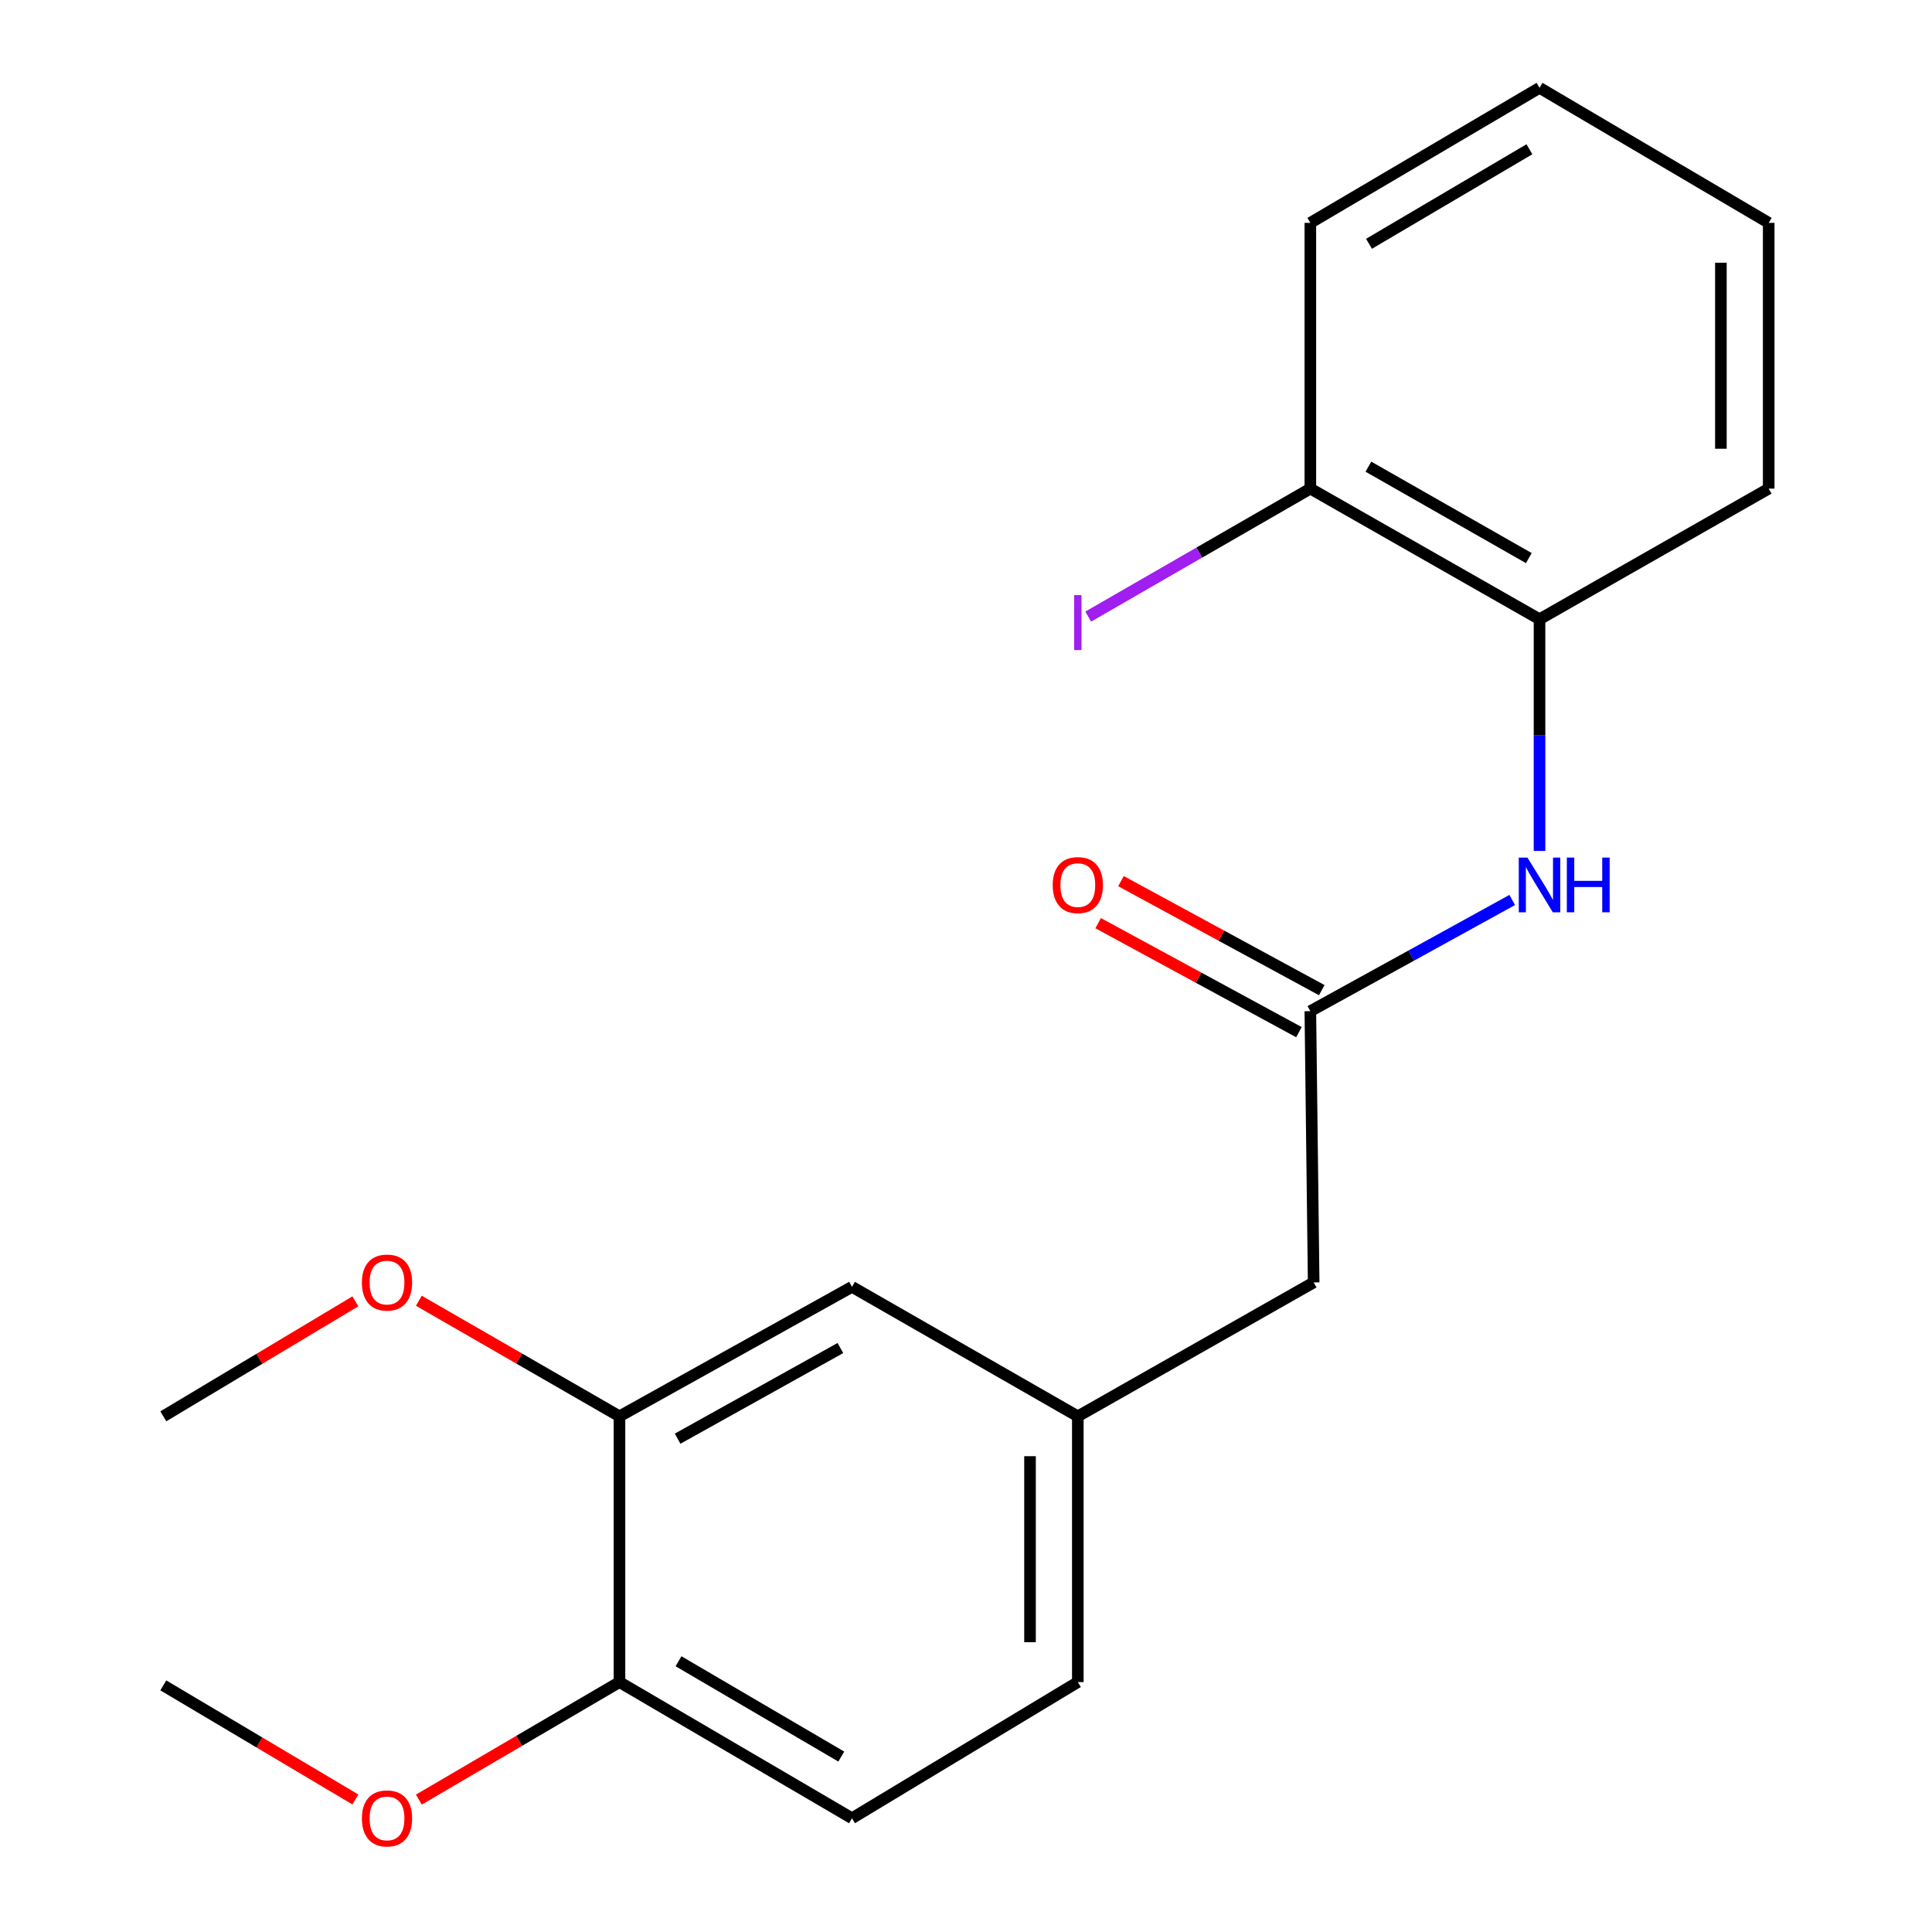 <?xml version='1.0' encoding='iso-8859-1'?>
<svg version='1.1' baseProfile='full'
              xmlns='http://www.w3.org/2000/svg'
                      xmlns:rdkit='http://www.rdkit.org/xml'
                      xmlns:xlink='http://www.w3.org/1999/xlink'
                  xml:space='preserve'
width='1000px' height='1000px' viewBox='0 0 1000 1000'>
<!-- END OF HEADER -->
<rect style='opacity:1.0;fill:#FFFFFF;stroke:none' width='1000' height='1000' x='0' y='0'> </rect>
<path class='bond-0' d='M 678.233,523.374 L 730.481,494.598' style='fill:none;fill-rule:evenodd;stroke:#000000;stroke-width:6px;stroke-linecap:butt;stroke-linejoin:miter;stroke-opacity:1' />
<path class='bond-0' d='M 730.481,494.598 L 782.728,465.822' style='fill:none;fill-rule:evenodd;stroke:#0000FF;stroke-width:6px;stroke-linecap:butt;stroke-linejoin:miter;stroke-opacity:1' />
<path class='bond-5' d='M 684.136,512.499 L 632.172,484.291' style='fill:none;fill-rule:evenodd;stroke:#000000;stroke-width:6px;stroke-linecap:butt;stroke-linejoin:miter;stroke-opacity:1' />
<path class='bond-5' d='M 632.172,484.291 L 580.207,456.082' style='fill:none;fill-rule:evenodd;stroke:#FF0000;stroke-width:6px;stroke-linecap:butt;stroke-linejoin:miter;stroke-opacity:1' />
<path class='bond-5' d='M 672.33,534.248 L 620.365,506.04' style='fill:none;fill-rule:evenodd;stroke:#000000;stroke-width:6px;stroke-linecap:butt;stroke-linejoin:miter;stroke-opacity:1' />
<path class='bond-5' d='M 620.365,506.04 L 568.401,477.832' style='fill:none;fill-rule:evenodd;stroke:#FF0000;stroke-width:6px;stroke-linecap:butt;stroke-linejoin:miter;stroke-opacity:1' />
<path class='bond-8' d='M 678.233,523.374 L 679.952,663.772' style='fill:none;fill-rule:evenodd;stroke:#000000;stroke-width:6px;stroke-linecap:butt;stroke-linejoin:miter;stroke-opacity:1' />
<path class='bond-1' d='M 796.854,440.444 L 796.854,380.48' style='fill:none;fill-rule:evenodd;stroke:#0000FF;stroke-width:6px;stroke-linecap:butt;stroke-linejoin:miter;stroke-opacity:1' />
<path class='bond-1' d='M 796.854,380.48 L 796.854,320.517' style='fill:none;fill-rule:evenodd;stroke:#000000;stroke-width:6px;stroke-linecap:butt;stroke-linejoin:miter;stroke-opacity:1' />
<path class='bond-6' d='M 796.854,320.517 L 678.233,252.903' style='fill:none;fill-rule:evenodd;stroke:#000000;stroke-width:6px;stroke-linecap:butt;stroke-linejoin:miter;stroke-opacity:1' />
<path class='bond-6' d='M 791.316,288.875 L 708.281,241.546' style='fill:none;fill-rule:evenodd;stroke:#000000;stroke-width:6px;stroke-linecap:butt;stroke-linejoin:miter;stroke-opacity:1' />
<path class='bond-14' d='M 796.854,320.517 L 915.474,252.903' style='fill:none;fill-rule:evenodd;stroke:#000000;stroke-width:6px;stroke-linecap:butt;stroke-linejoin:miter;stroke-opacity:1' />
<path class='bond-2' d='M 320.639,733.091 L 440.992,666.067' style='fill:none;fill-rule:evenodd;stroke:#000000;stroke-width:6px;stroke-linecap:butt;stroke-linejoin:miter;stroke-opacity:1' />
<path class='bond-2' d='M 350.733,744.658 L 434.979,697.741' style='fill:none;fill-rule:evenodd;stroke:#000000;stroke-width:6px;stroke-linecap:butt;stroke-linejoin:miter;stroke-opacity:1' />
<path class='bond-12' d='M 320.639,733.091 L 268.713,703.176' style='fill:none;fill-rule:evenodd;stroke:#000000;stroke-width:6px;stroke-linecap:butt;stroke-linejoin:miter;stroke-opacity:1' />
<path class='bond-12' d='M 268.713,703.176 L 216.786,673.261' style='fill:none;fill-rule:evenodd;stroke:#FF0000;stroke-width:6px;stroke-linecap:butt;stroke-linejoin:miter;stroke-opacity:1' />
<path class='bond-20' d='M 320.639,733.091 L 320.639,870.643' style='fill:none;fill-rule:evenodd;stroke:#000000;stroke-width:6px;stroke-linecap:butt;stroke-linejoin:miter;stroke-opacity:1' />
<path class='bond-3' d='M 320.639,870.643 L 440.992,941.13' style='fill:none;fill-rule:evenodd;stroke:#000000;stroke-width:6px;stroke-linecap:butt;stroke-linejoin:miter;stroke-opacity:1' />
<path class='bond-3' d='M 351.199,859.862 L 435.446,909.203' style='fill:none;fill-rule:evenodd;stroke:#000000;stroke-width:6px;stroke-linecap:butt;stroke-linejoin:miter;stroke-opacity:1' />
<path class='bond-13' d='M 320.639,870.643 L 268.72,901.057' style='fill:none;fill-rule:evenodd;stroke:#000000;stroke-width:6px;stroke-linecap:butt;stroke-linejoin:miter;stroke-opacity:1' />
<path class='bond-13' d='M 268.72,901.057 L 216.8,931.472' style='fill:none;fill-rule:evenodd;stroke:#FF0000;stroke-width:6px;stroke-linecap:butt;stroke-linejoin:miter;stroke-opacity:1' />
<path class='bond-4' d='M 440.992,666.067 L 557.88,733.091' style='fill:none;fill-rule:evenodd;stroke:#000000;stroke-width:6px;stroke-linecap:butt;stroke-linejoin:miter;stroke-opacity:1' />
<path class='bond-11' d='M 678.233,252.903 L 620.743,286.028' style='fill:none;fill-rule:evenodd;stroke:#000000;stroke-width:6px;stroke-linecap:butt;stroke-linejoin:miter;stroke-opacity:1' />
<path class='bond-11' d='M 620.743,286.028 L 563.253,319.154' style='fill:none;fill-rule:evenodd;stroke:#A01EEF;stroke-width:6px;stroke-linecap:butt;stroke-linejoin:miter;stroke-opacity:1' />
<path class='bond-15' d='M 678.233,252.903 L 678.233,115.351' style='fill:none;fill-rule:evenodd;stroke:#000000;stroke-width:6px;stroke-linecap:butt;stroke-linejoin:miter;stroke-opacity:1' />
<path class='bond-7' d='M 557.88,733.091 L 679.952,663.772' style='fill:none;fill-rule:evenodd;stroke:#000000;stroke-width:6px;stroke-linecap:butt;stroke-linejoin:miter;stroke-opacity:1' />
<path class='bond-10' d='M 557.88,733.091 L 557.88,870.643' style='fill:none;fill-rule:evenodd;stroke:#000000;stroke-width:6px;stroke-linecap:butt;stroke-linejoin:miter;stroke-opacity:1' />
<path class='bond-10' d='M 533.133,753.723 L 533.133,850.01' style='fill:none;fill-rule:evenodd;stroke:#000000;stroke-width:6px;stroke-linecap:butt;stroke-linejoin:miter;stroke-opacity:1' />
<path class='bond-9' d='M 440.992,941.13 L 557.88,870.643' style='fill:none;fill-rule:evenodd;stroke:#000000;stroke-width:6px;stroke-linecap:butt;stroke-linejoin:miter;stroke-opacity:1' />
<path class='bond-16' d='M 183.94,673.574 L 134.233,703.332' style='fill:none;fill-rule:evenodd;stroke:#FF0000;stroke-width:6px;stroke-linecap:butt;stroke-linejoin:miter;stroke-opacity:1' />
<path class='bond-16' d='M 134.233,703.332 L 84.526,733.091' style='fill:none;fill-rule:evenodd;stroke:#000000;stroke-width:6px;stroke-linecap:butt;stroke-linejoin:miter;stroke-opacity:1' />
<path class='bond-17' d='M 183.947,931.408 L 134.236,901.877' style='fill:none;fill-rule:evenodd;stroke:#FF0000;stroke-width:6px;stroke-linecap:butt;stroke-linejoin:miter;stroke-opacity:1' />
<path class='bond-17' d='M 134.236,901.877 L 84.526,872.347' style='fill:none;fill-rule:evenodd;stroke:#000000;stroke-width:6px;stroke-linecap:butt;stroke-linejoin:miter;stroke-opacity:1' />
<path class='bond-18' d='M 915.474,252.903 L 915.474,115.351' style='fill:none;fill-rule:evenodd;stroke:#000000;stroke-width:6px;stroke-linecap:butt;stroke-linejoin:miter;stroke-opacity:1' />
<path class='bond-18' d='M 890.727,232.27 L 890.727,135.984' style='fill:none;fill-rule:evenodd;stroke:#000000;stroke-width:6px;stroke-linecap:butt;stroke-linejoin:miter;stroke-opacity:1' />
<path class='bond-21' d='M 678.233,115.351 L 796.854,45.455' style='fill:none;fill-rule:evenodd;stroke:#000000;stroke-width:6px;stroke-linecap:butt;stroke-linejoin:miter;stroke-opacity:1' />
<path class='bond-21' d='M 708.59,126.187 L 791.624,77.26' style='fill:none;fill-rule:evenodd;stroke:#000000;stroke-width:6px;stroke-linecap:butt;stroke-linejoin:miter;stroke-opacity:1' />
<path class='bond-19' d='M 915.474,115.351 L 796.854,45.455' style='fill:none;fill-rule:evenodd;stroke:#000000;stroke-width:6px;stroke-linecap:butt;stroke-linejoin:miter;stroke-opacity:1' />
<path  class='atom-1' d='M 790.594 443.882
L 799.874 458.882
Q 800.794 460.362, 802.274 463.042
Q 803.754 465.722, 803.834 465.882
L 803.834 443.882
L 807.594 443.882
L 807.594 472.202
L 803.714 472.202
L 793.754 455.802
Q 792.594 453.882, 791.354 451.682
Q 790.154 449.482, 789.794 448.802
L 789.794 472.202
L 786.114 472.202
L 786.114 443.882
L 790.594 443.882
' fill='#0000FF'/>
<path  class='atom-1' d='M 810.994 443.882
L 814.834 443.882
L 814.834 455.922
L 829.314 455.922
L 829.314 443.882
L 833.154 443.882
L 833.154 472.202
L 829.314 472.202
L 829.314 459.122
L 814.834 459.122
L 814.834 472.202
L 810.994 472.202
L 810.994 443.882
' fill='#0000FF'/>
<path  class='atom-6' d='M 544.88 458.122
Q 544.88 451.322, 548.24 447.522
Q 551.6 443.722, 557.88 443.722
Q 564.16 443.722, 567.52 447.522
Q 570.88 451.322, 570.88 458.122
Q 570.88 465.002, 567.48 468.922
Q 564.08 472.802, 557.88 472.802
Q 551.64 472.802, 548.24 468.922
Q 544.88 465.042, 544.88 458.122
M 557.88 469.602
Q 562.2 469.602, 564.52 466.722
Q 566.88 463.802, 566.88 458.122
Q 566.88 452.562, 564.52 449.762
Q 562.2 446.922, 557.88 446.922
Q 553.56 446.922, 551.2 449.722
Q 548.88 452.522, 548.88 458.122
Q 548.88 463.842, 551.2 466.722
Q 553.56 469.602, 557.88 469.602
' fill='#FF0000'/>
<path  class='atom-12' d='M 555.98 308.029
L 559.78 308.029
L 559.78 336.469
L 555.98 336.469
L 555.98 308.029
' fill='#A01EEF'/>
<path  class='atom-13' d='M 187.314 663.852
Q 187.314 657.052, 190.674 653.252
Q 194.034 649.452, 200.314 649.452
Q 206.594 649.452, 209.954 653.252
Q 213.314 657.052, 213.314 663.852
Q 213.314 670.732, 209.914 674.652
Q 206.514 678.532, 200.314 678.532
Q 194.074 678.532, 190.674 674.652
Q 187.314 670.772, 187.314 663.852
M 200.314 675.332
Q 204.634 675.332, 206.954 672.452
Q 209.314 669.532, 209.314 663.852
Q 209.314 658.292, 206.954 655.492
Q 204.634 652.652, 200.314 652.652
Q 195.994 652.652, 193.634 655.452
Q 191.314 658.252, 191.314 663.852
Q 191.314 669.572, 193.634 672.452
Q 195.994 675.332, 200.314 675.332
' fill='#FF0000'/>
<path  class='atom-14' d='M 187.314 941.21
Q 187.314 934.41, 190.674 930.61
Q 194.034 926.81, 200.314 926.81
Q 206.594 926.81, 209.954 930.61
Q 213.314 934.41, 213.314 941.21
Q 213.314 948.09, 209.914 952.01
Q 206.514 955.89, 200.314 955.89
Q 194.074 955.89, 190.674 952.01
Q 187.314 948.13, 187.314 941.21
M 200.314 952.69
Q 204.634 952.69, 206.954 949.81
Q 209.314 946.89, 209.314 941.21
Q 209.314 935.65, 206.954 932.85
Q 204.634 930.01, 200.314 930.01
Q 195.994 930.01, 193.634 932.81
Q 191.314 935.61, 191.314 941.21
Q 191.314 946.93, 193.634 949.81
Q 195.994 952.69, 200.314 952.69
' fill='#FF0000'/>
</svg>
